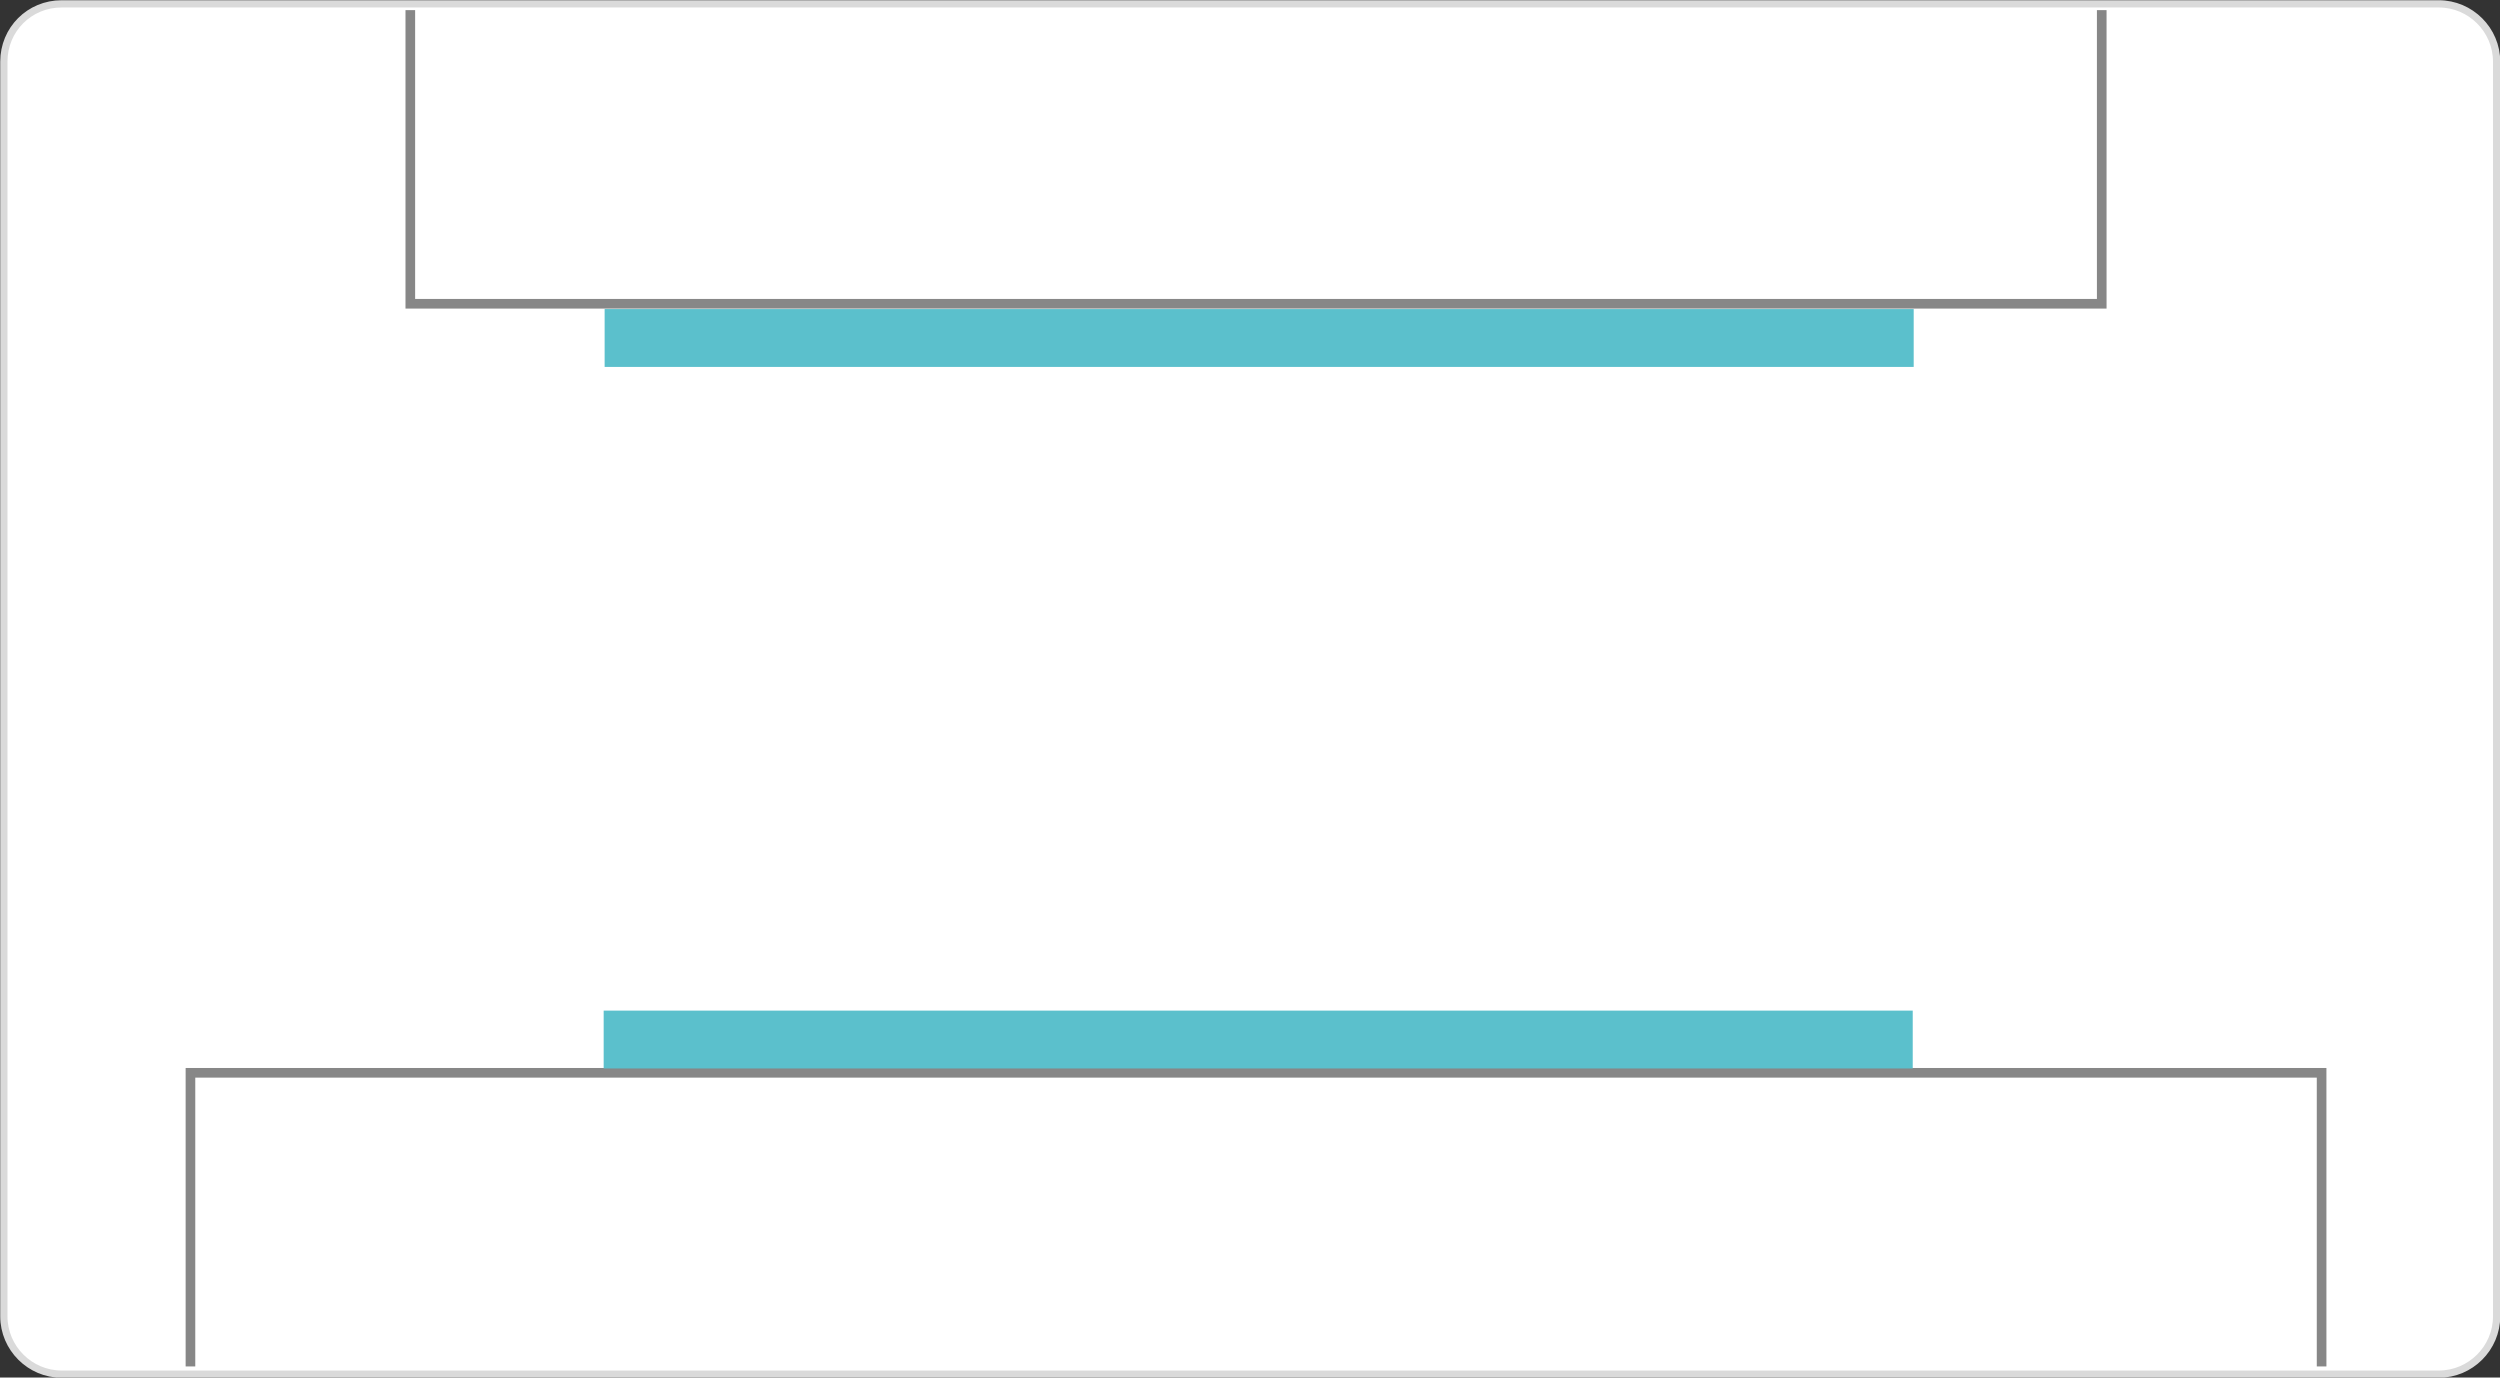 <?xml version="1.0" encoding="utf-8"?>
<!-- Generator: Adobe Illustrator 23.0.1, SVG Export Plug-In . SVG Version: 6.00 Build 0)  -->
<svg version="1.1" id="Ebene_1" xmlns="http://www.w3.org/2000/svg" xmlns:xlink="http://www.w3.org/1999/xlink" x="0px" y="0px"
	 viewBox="0 0 518.5 285.7" style="enable-background:new 0 0 518.5 285.7;" xml:space="preserve">
<rect x="0" y="0" width="518.5" height="285.7" fill="#333333" stroke="none"/>
<style type="text/css">
	.st0{fill:#FFFFFF;stroke:#DADADA;stroke-width:1.5;stroke-miterlimit:10;}
	.st1{fill:none;stroke:#878787;stroke-width:2;stroke-miterlimit:10;}
	.st2{fill:#5BC0CC;}
</style>
<title>oben-untenschweissung</title>
<path class="st0" d="M12.8,0.8h493c6.6,0,12,5.4,12,12v260.2c0,6.6-5.4,12-12,12h-493c-6.6,0-12-5.4-12-12V12.8
	C0.8,6.1,6.1,0.8,12.8,0.8z"/>
<polyline class="st1" points="85.1,2.1 85.1,63 435.9,63 435.9,2.1 "/>
<polyline class="st1" points="39.5,283.4 39.5,222.5 481.5,222.5 481.5,283.4 "/>
<rect x="125.2" y="209.6" class="st2" width="271.5" height="12"/>
<rect x="125.4" y="64.1" class="st2" width="271.5" height="12"/>
</svg>
